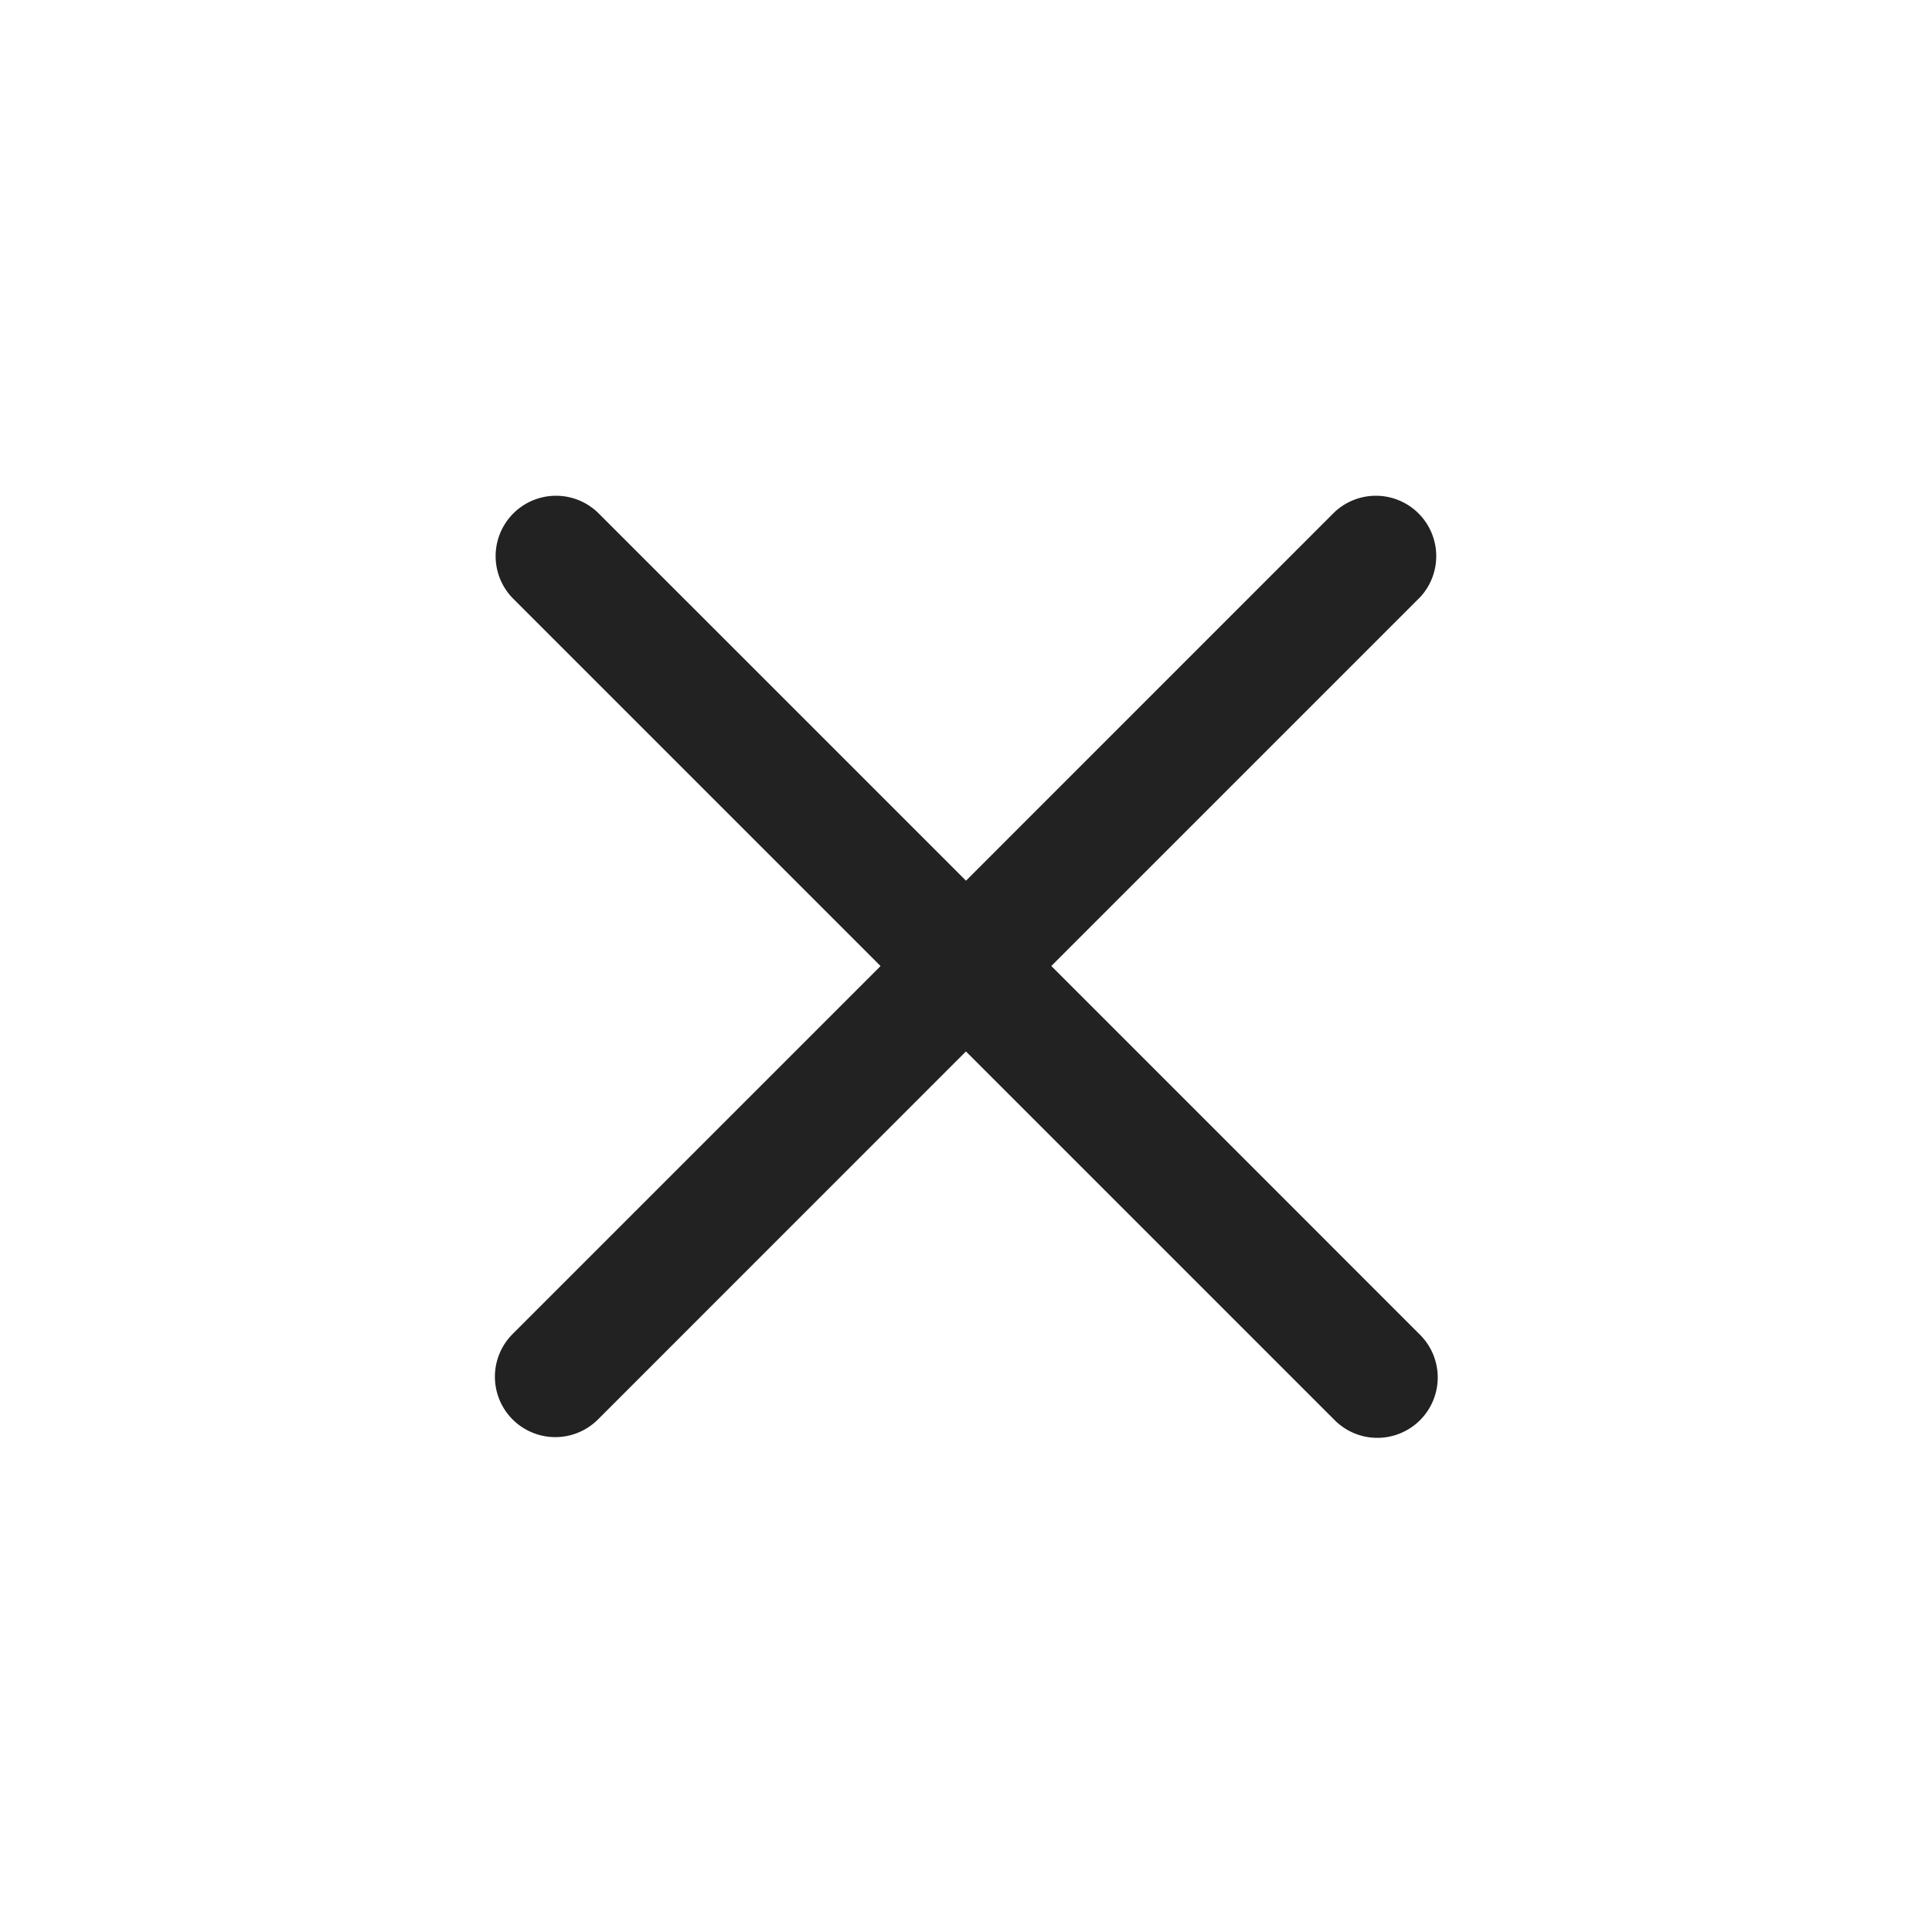 <svg width="32" height="32" viewBox="0 0 32 32" fill="none" xmlns="http://www.w3.org/2000/svg">
    <path fill-rule="evenodd" clip-rule="evenodd" d="M23.508 9.906a1 1 0 0 0-1.414-1.414L16 14.587 9.904 8.492A1 1 0 0 0 8.49 9.906l6.095 6.095-6.095 6.095a1 1 0 1 0 1.415 1.414l6.094-6.095 6.095 6.095a1 1 0 1 0 1.414-1.414L17.413 16l6.095-6.095z" fill="#222"/>
</svg>

